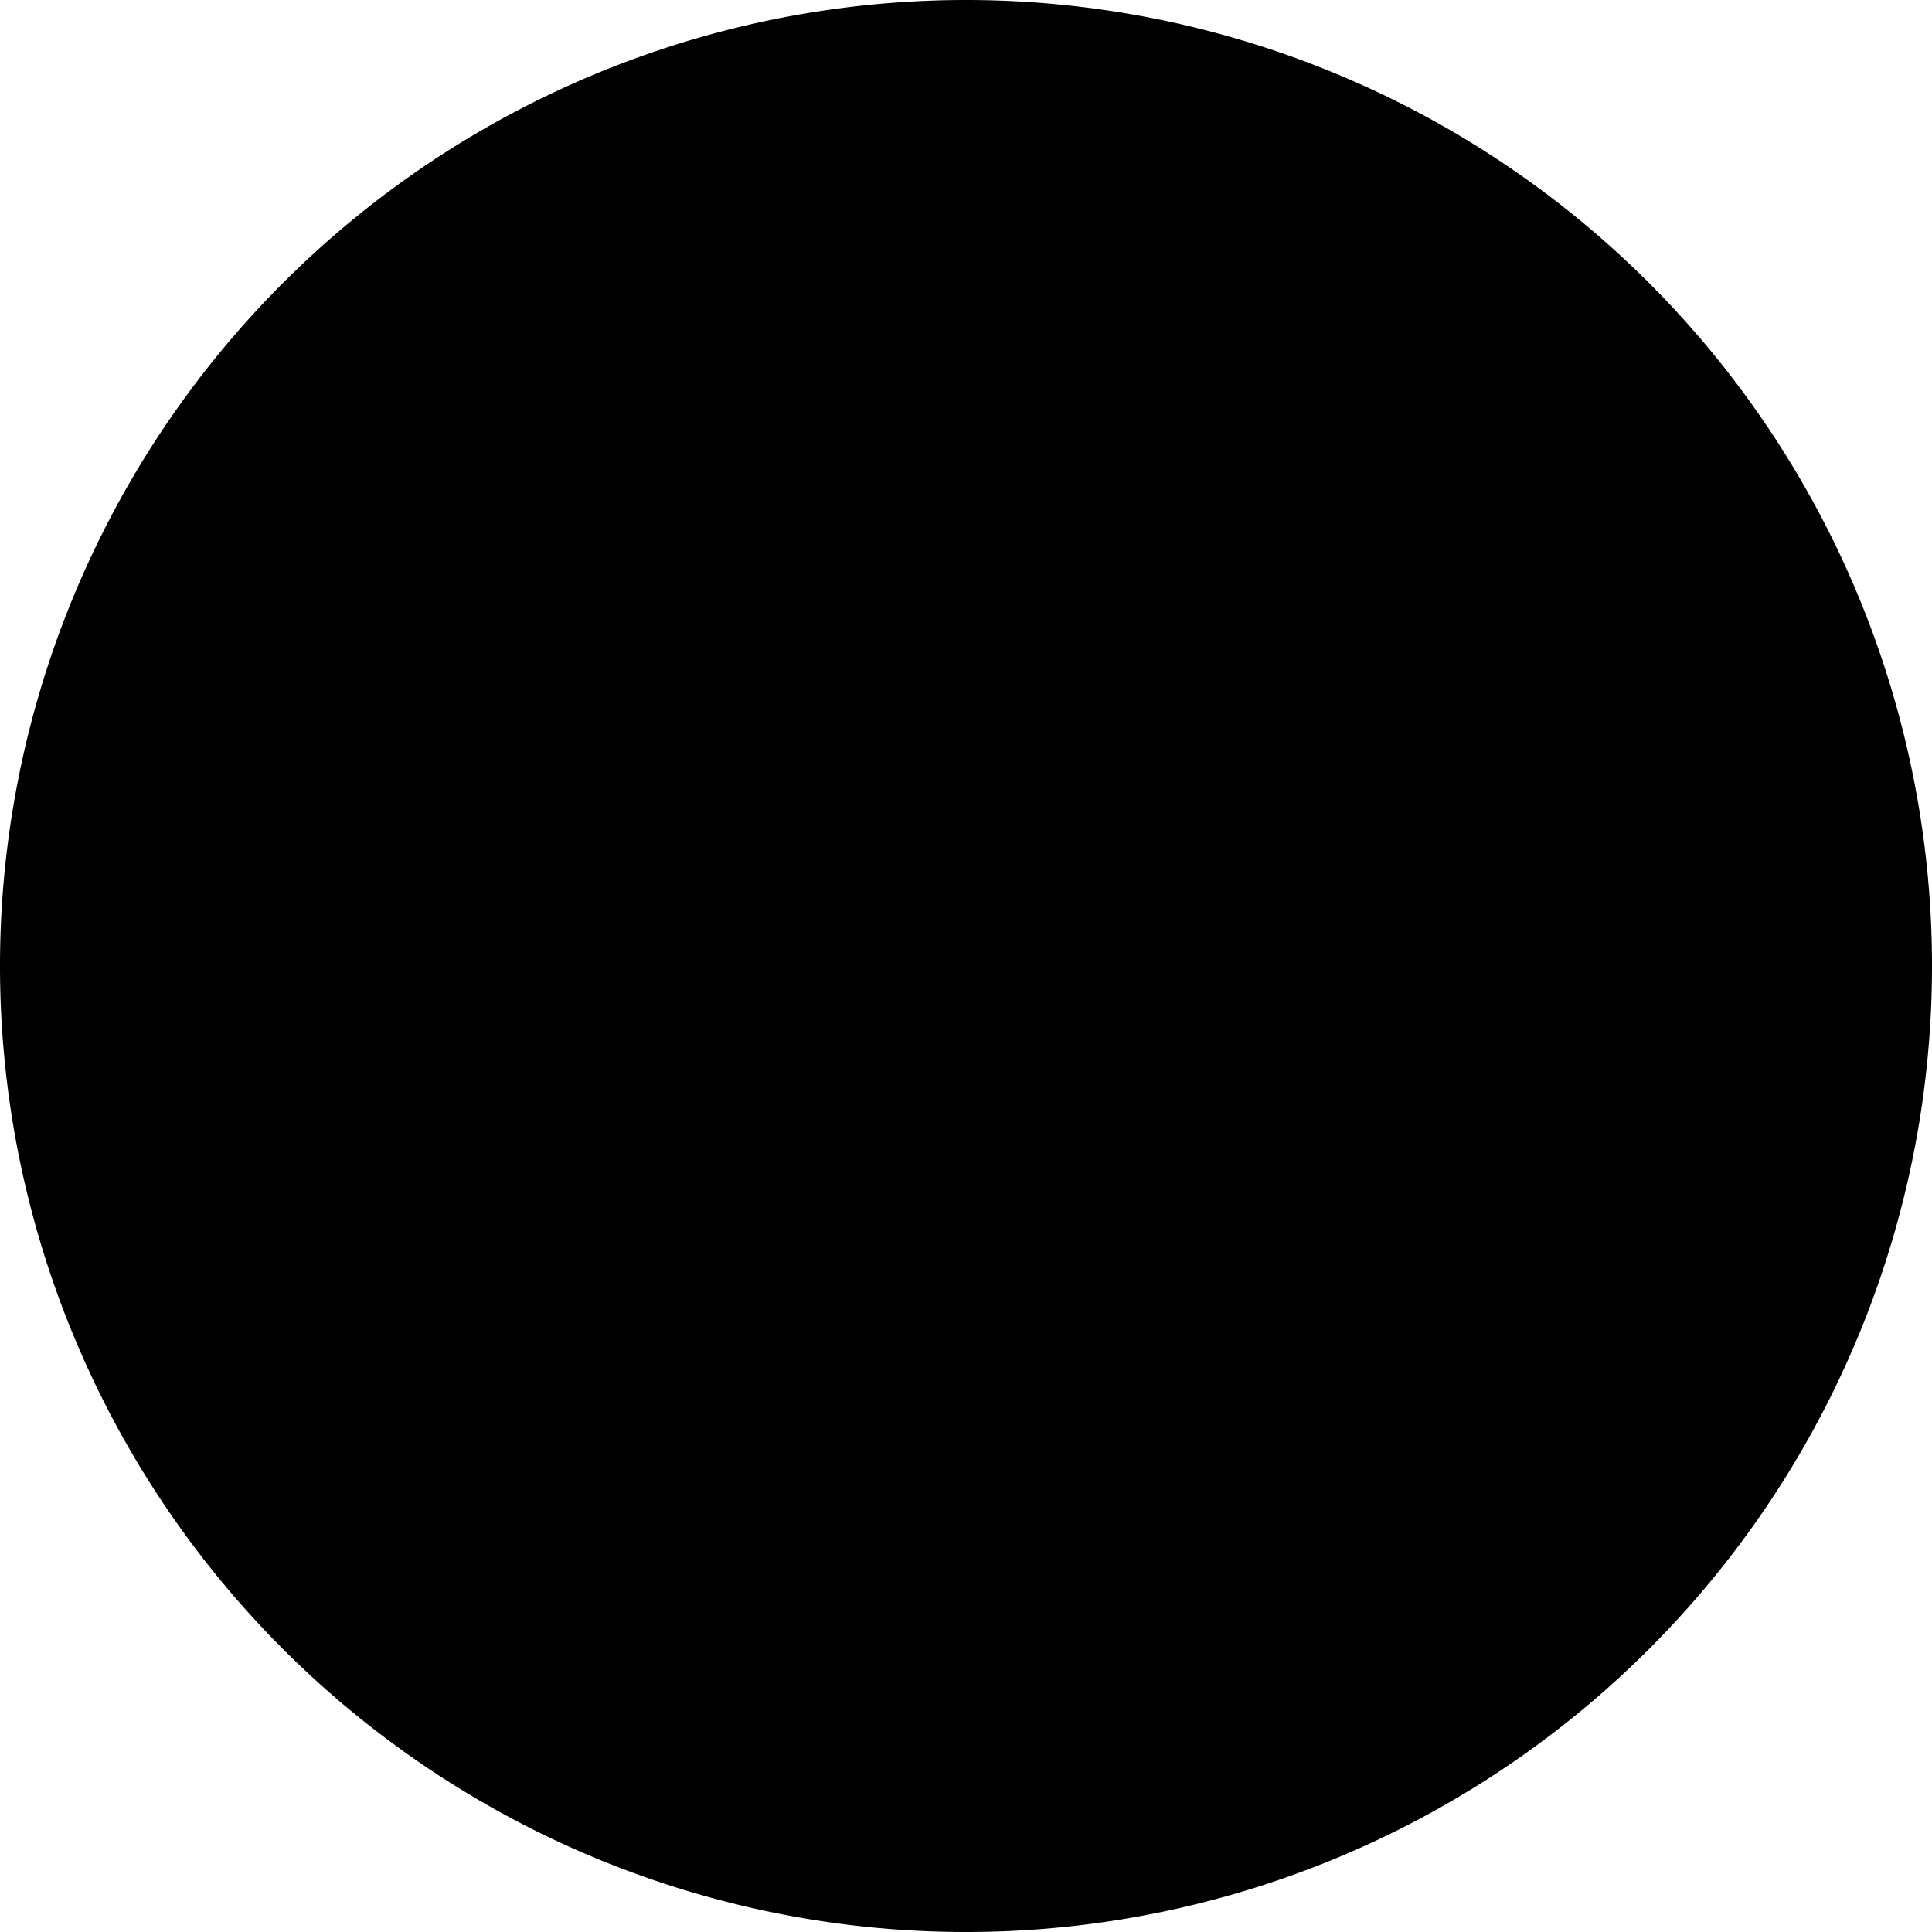 <svg viewBox="-1 -1 2 2" xmlns="http://www.w3.org/2000/svg"><path stroke="black" stroke-width="0.02" stroke-linejoin="round" fill="hsl(-53.53, 50%, 60%)" d="M 0 0 L -0.003 -0.99 A 0.99 0.99 0 0 1 0.698 -0.702 Z" /><path stroke="black" stroke-width="0.02" stroke-linejoin="round" fill="hsl(-25.53, 50%, 70%)" d="M 0 0 L 0.698 -0.702 A 0.99 0.99 0 0 1 0.99 -0.003 Z" /><path stroke="black" stroke-width="0.02" stroke-linejoin="round" fill="hsl(-39.53, 66.667%, 60%)" d="M 0 0 L 0.99 -0.003 A 0.99 0.99 0 0 1 0.702 0.698 Z" /><path stroke="black" stroke-width="0.02" stroke-linejoin="round" fill="hsl(-45.53, 50%, 40%)" d="M 0 0 L 0.702 0.698 A 0.99 0.99 0 0 1 0.003 0.99 Z" /><path stroke="black" stroke-width="0.02" stroke-linejoin="round" fill="hsl(-37.53, 50%, 60%)" d="M 0 0 L 0.003 0.99 A 0.99 0.99 0 0 1 -0.698 0.702 Z" /><path stroke="black" stroke-width="0.02" stroke-linejoin="round" fill="hsl(-33.53, 66.667%, 60%)" d="M 0 0 L -0.698 0.702 A 0.99 0.99 0 0 1 -0.99 0.003 Z" /><path stroke="black" stroke-width="0.02" stroke-linejoin="round" fill="hsl(-45.53, 66.667%, 60%)" d="M 0 0 L -0.99 0.003 A 0.99 0.99 0 0 1 -0.702 -0.698 Z" /><path stroke="black" stroke-width="0.02" stroke-linejoin="round" fill="hsl(-49.53, 83.333%, 60%)" d="M 0 0 L -0.702 -0.698 A 0.99 0.99 0 0 1 -0.003 -0.99 Z" /><path stroke="black" stroke-width="0.02" stroke-linejoin="round" fill="hsl(32.71, 66.667%, 50%)" d="M 0 0 L 0.376 -0.695 A 0.791 0.791 0 0 1 0.758 -0.226 Z" /><path stroke="black" stroke-width="0.02" stroke-linejoin="round" fill="hsl(48.71, 100%, 40%)" d="M 0 0 L 0.758 -0.226 A 0.791 0.791 0 0 1 0.695 0.376 Z" /><path stroke="black" stroke-width="0.02" stroke-linejoin="round" fill="hsl(42.71, 66.667%, 70%)" d="M 0 0 L 0.695 0.376 A 0.791 0.791 0 0 1 0.226 0.758 Z" /><path stroke="black" stroke-width="0.02" stroke-linejoin="round" fill="hsl(50.71, 83.333%, 70%)" d="M 0 0 L 0.226 0.758 A 0.791 0.791 0 0 1 -0.376 0.695 Z" /><path stroke="black" stroke-width="0.02" stroke-linejoin="round" fill="hsl(34.71, 83.333%, 70%)" d="M 0 0 L -0.376 0.695 A 0.791 0.791 0 0 1 -0.758 0.226 Z" /><path stroke="black" stroke-width="0.02" stroke-linejoin="round" fill="hsl(26.71, 50%, 40%)" d="M 0 0 L -0.758 0.226 A 0.791 0.791 0 0 1 -0.695 -0.376 Z" /><path stroke="black" stroke-width="0.02" stroke-linejoin="round" fill="hsl(24.71, 50%, 40%)" d="M 0 0 L -0.695 -0.376 A 0.791 0.791 0 0 1 -0.226 -0.758 Z" /><path stroke="black" stroke-width="0.02" stroke-linejoin="round" fill="hsl(34.71, 100%, 60%)" d="M 0 0 L -0.226 -0.758 A 0.791 0.791 0 0 1 0.376 -0.695 Z" /><path stroke="black" stroke-width="0.02" stroke-linejoin="round" fill="hsl(-64.82, 50%, 40%)" d="M 0 0 L -0.105 -0.572 A 0.581 0.581 0 0 1 0.33 -0.478 Z" /><path stroke="black" stroke-width="0.02" stroke-linejoin="round" fill="hsl(-56.82, 83.333%, 40%)" d="M 0 0 L 0.33 -0.478 A 0.581 0.581 0 0 1 0.572 -0.105 Z" /><path stroke="black" stroke-width="0.02" stroke-linejoin="round" fill="hsl(-64.82, 83.333%, 50%)" d="M 0 0 L 0.572 -0.105 A 0.581 0.581 0 0 1 0.478 0.33 Z" /><path stroke="black" stroke-width="0.02" stroke-linejoin="round" fill="hsl(-58.82, 66.667%, 50%)" d="M 0 0 L 0.478 0.33 A 0.581 0.581 0 0 1 0.105 0.572 Z" /><path stroke="black" stroke-width="0.02" stroke-linejoin="round" fill="hsl(-54.82, 50%, 60%)" d="M 0 0 L 0.105 0.572 A 0.581 0.581 0 0 1 -0.33 0.478 Z" /><path stroke="black" stroke-width="0.02" stroke-linejoin="round" fill="hsl(-78.82, 66.667%, 50%)" d="M 0 0 L -0.33 0.478 A 0.581 0.581 0 0 1 -0.572 0.105 Z" /><path stroke="black" stroke-width="0.02" stroke-linejoin="round" fill="hsl(-58.82, 50%, 70%)" d="M 0 0 L -0.572 0.105 A 0.581 0.581 0 0 1 -0.478 -0.33 Z" /><path stroke="black" stroke-width="0.02" stroke-linejoin="round" fill="hsl(-68.82, 50%, 60%)" d="M 0 0 L -0.478 -0.33 A 0.581 0.581 0 0 1 -0.105 -0.572 Z" /><path stroke="black" stroke-width="0.02" stroke-linejoin="round" fill="hsl(-21.53, 50%, 50%)" d="M 0 0 L 0.072 -0.344 A 0.351 0.351 0 0 1 0.294 -0.192 Z" /><path stroke="black" stroke-width="0.02" stroke-linejoin="round" fill="hsl(-13.53, 83.333%, 70%)" d="M 0 0 L 0.294 -0.192 A 0.351 0.351 0 0 1 0.344 0.072 Z" /><path stroke="black" stroke-width="0.02" stroke-linejoin="round" fill="hsl(-11.53, 50%, 60%)" d="M 0 0 L 0.344 0.072 A 0.351 0.351 0 0 1 0.192 0.294 Z" /><path stroke="black" stroke-width="0.02" stroke-linejoin="round" fill="hsl(-23.53, 66.667%, 40%)" d="M 0 0 L 0.192 0.294 A 0.351 0.351 0 0 1 -0.072 0.344 Z" /><path stroke="black" stroke-width="0.02" stroke-linejoin="round" fill="hsl(-9.53, 83.333%, 50%)" d="M 0 0 L -0.072 0.344 A 0.351 0.351 0 0 1 -0.294 0.192 Z" /><path stroke="black" stroke-width="0.02" stroke-linejoin="round" fill="hsl(-5.53, 50%, 60%)" d="M 0 0 L -0.294 0.192 A 0.351 0.351 0 0 1 -0.344 -0.072 Z" /><path stroke="black" stroke-width="0.02" stroke-linejoin="round" fill="hsl(-3.53, 50%, 50%)" d="M 0 0 L -0.344 -0.072 A 0.351 0.351 0 0 1 -0.192 -0.294 Z" /><path stroke="black" stroke-width="0.02" stroke-linejoin="round" fill="hsl(0.47, 66.667%, 70%)" d="M 0 0 L -0.192 -0.294 A 0.351 0.351 0 0 1 0.072 -0.344 Z" /></svg>